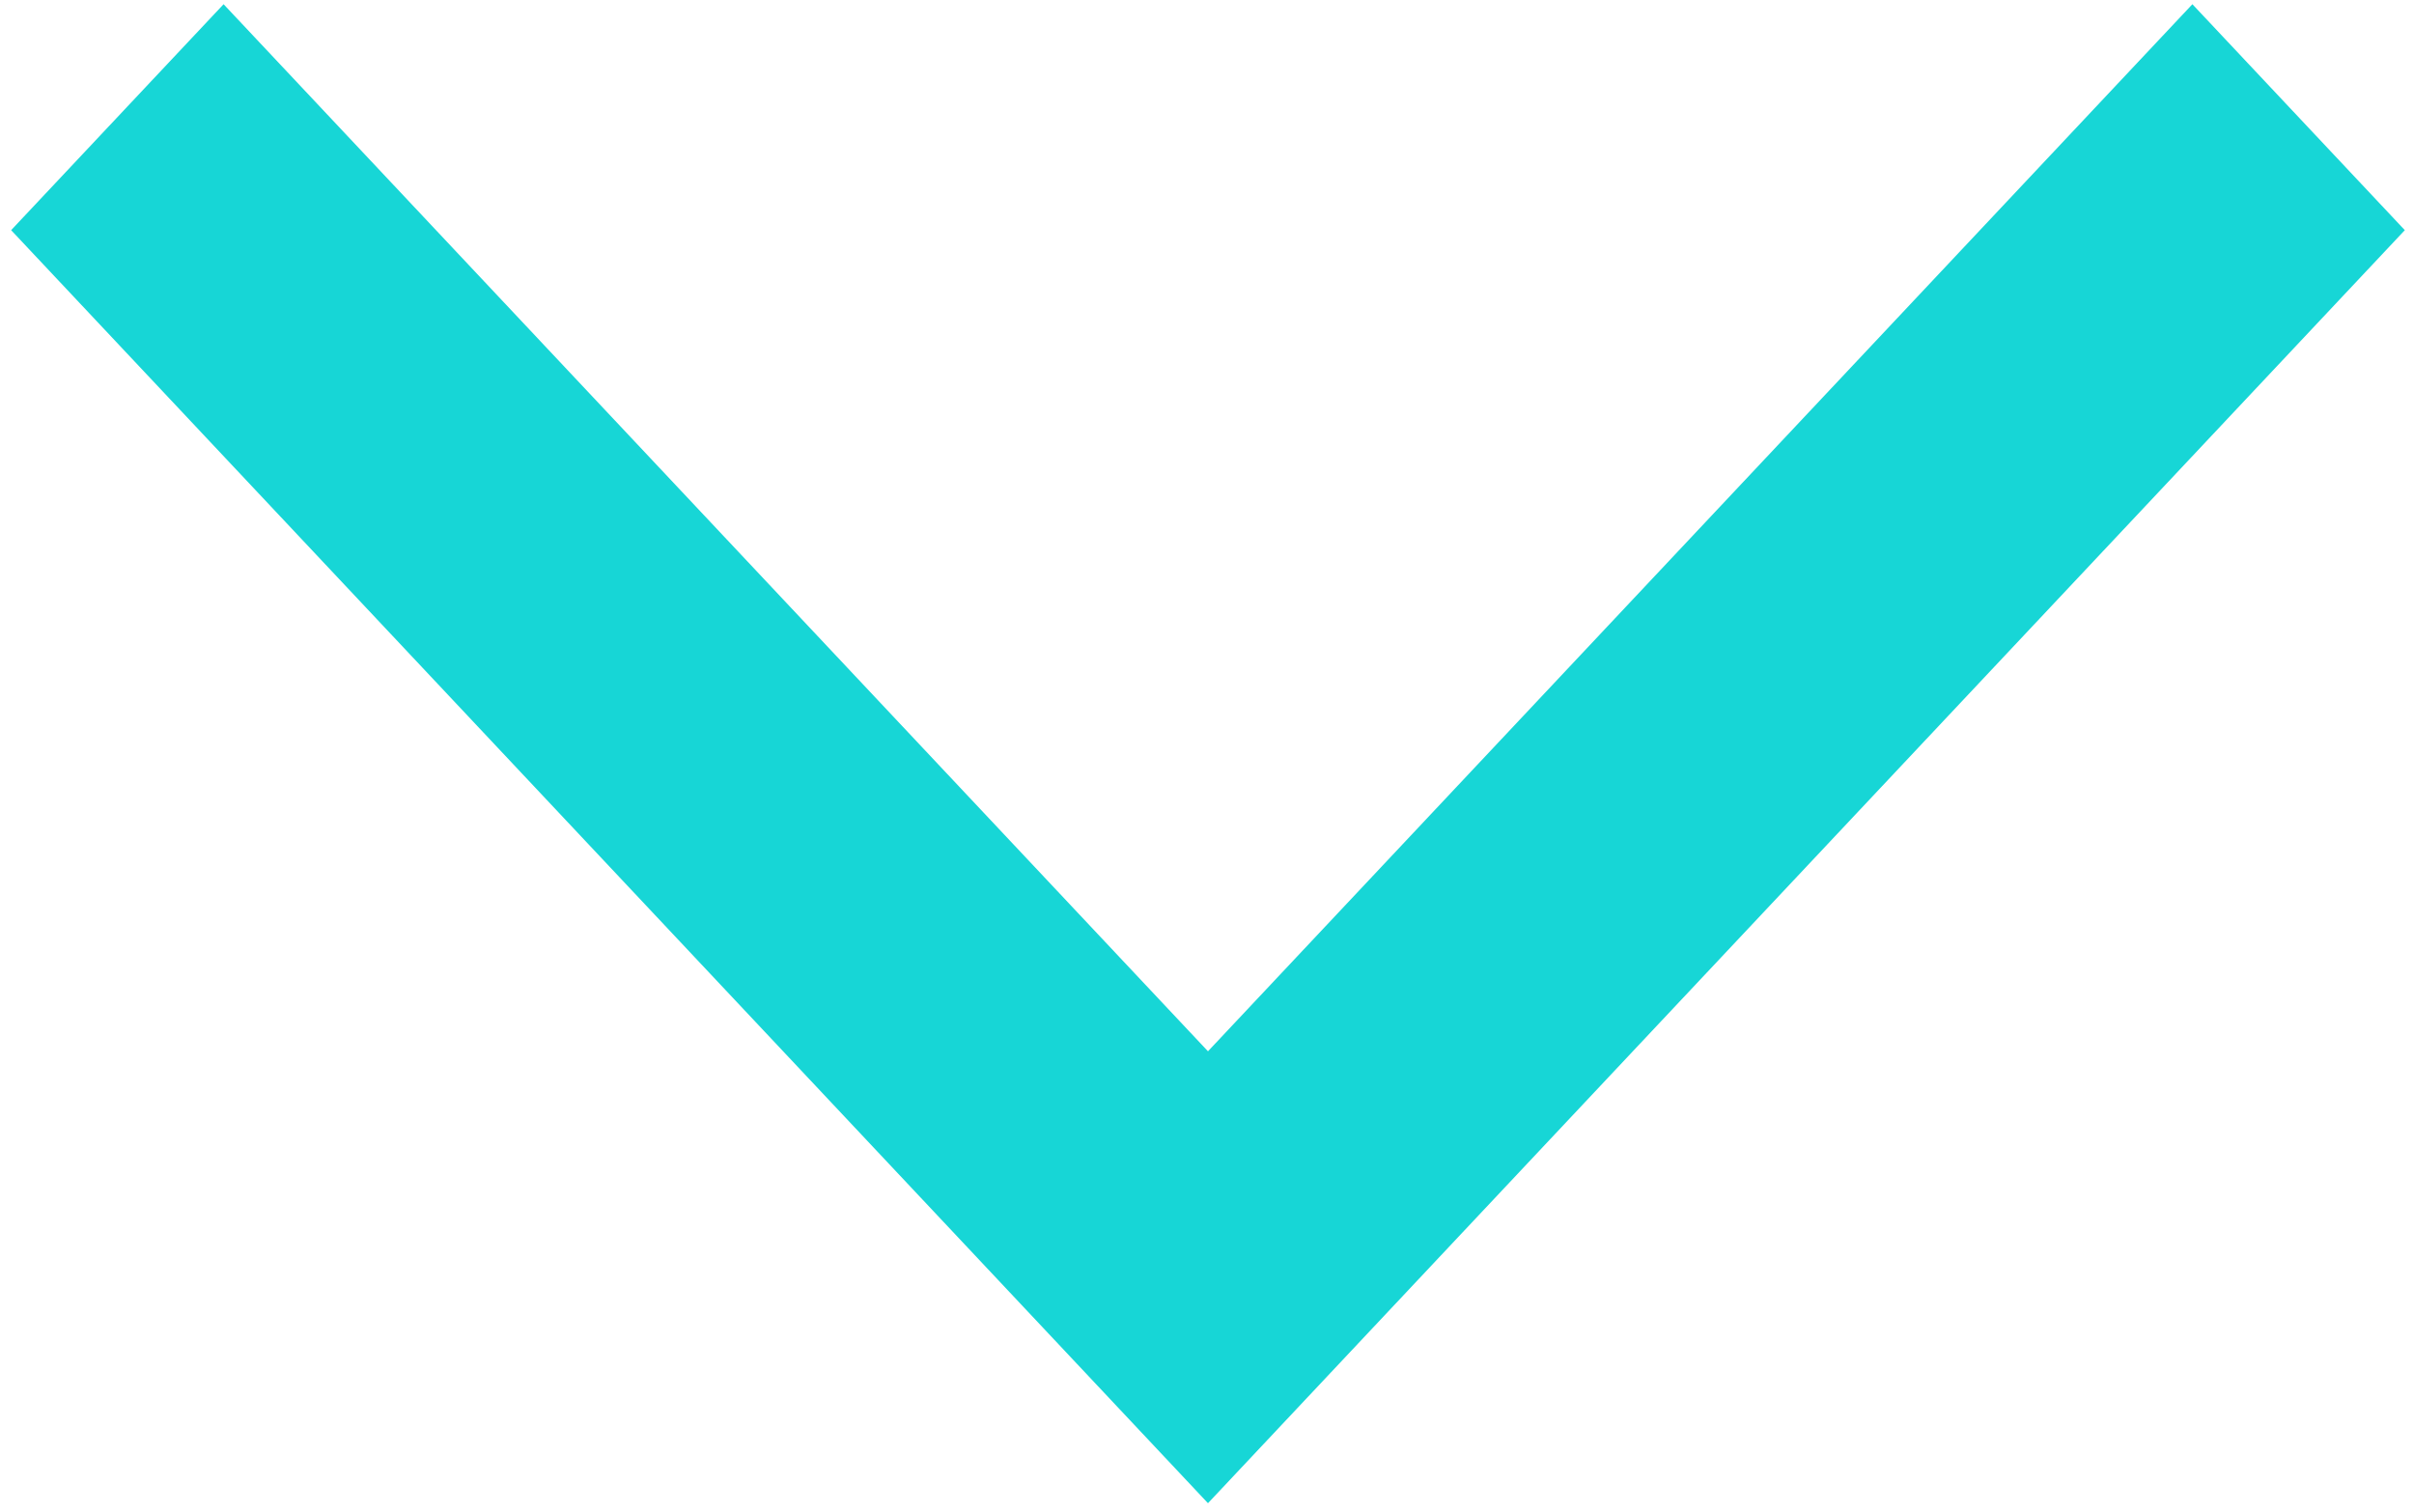 <?xml version="1.0" encoding="UTF-8"?> <svg xmlns="http://www.w3.org/2000/svg" width="158" height="99" viewBox="0 0 158 99" fill="none"> <path d="M157.399 15.066L79.064 98.395L0.729 15.066L14.634 0.276L79.064 68.814L143.495 0.276L157.399 15.066Z" fill="#17D6D6"></path> </svg> 